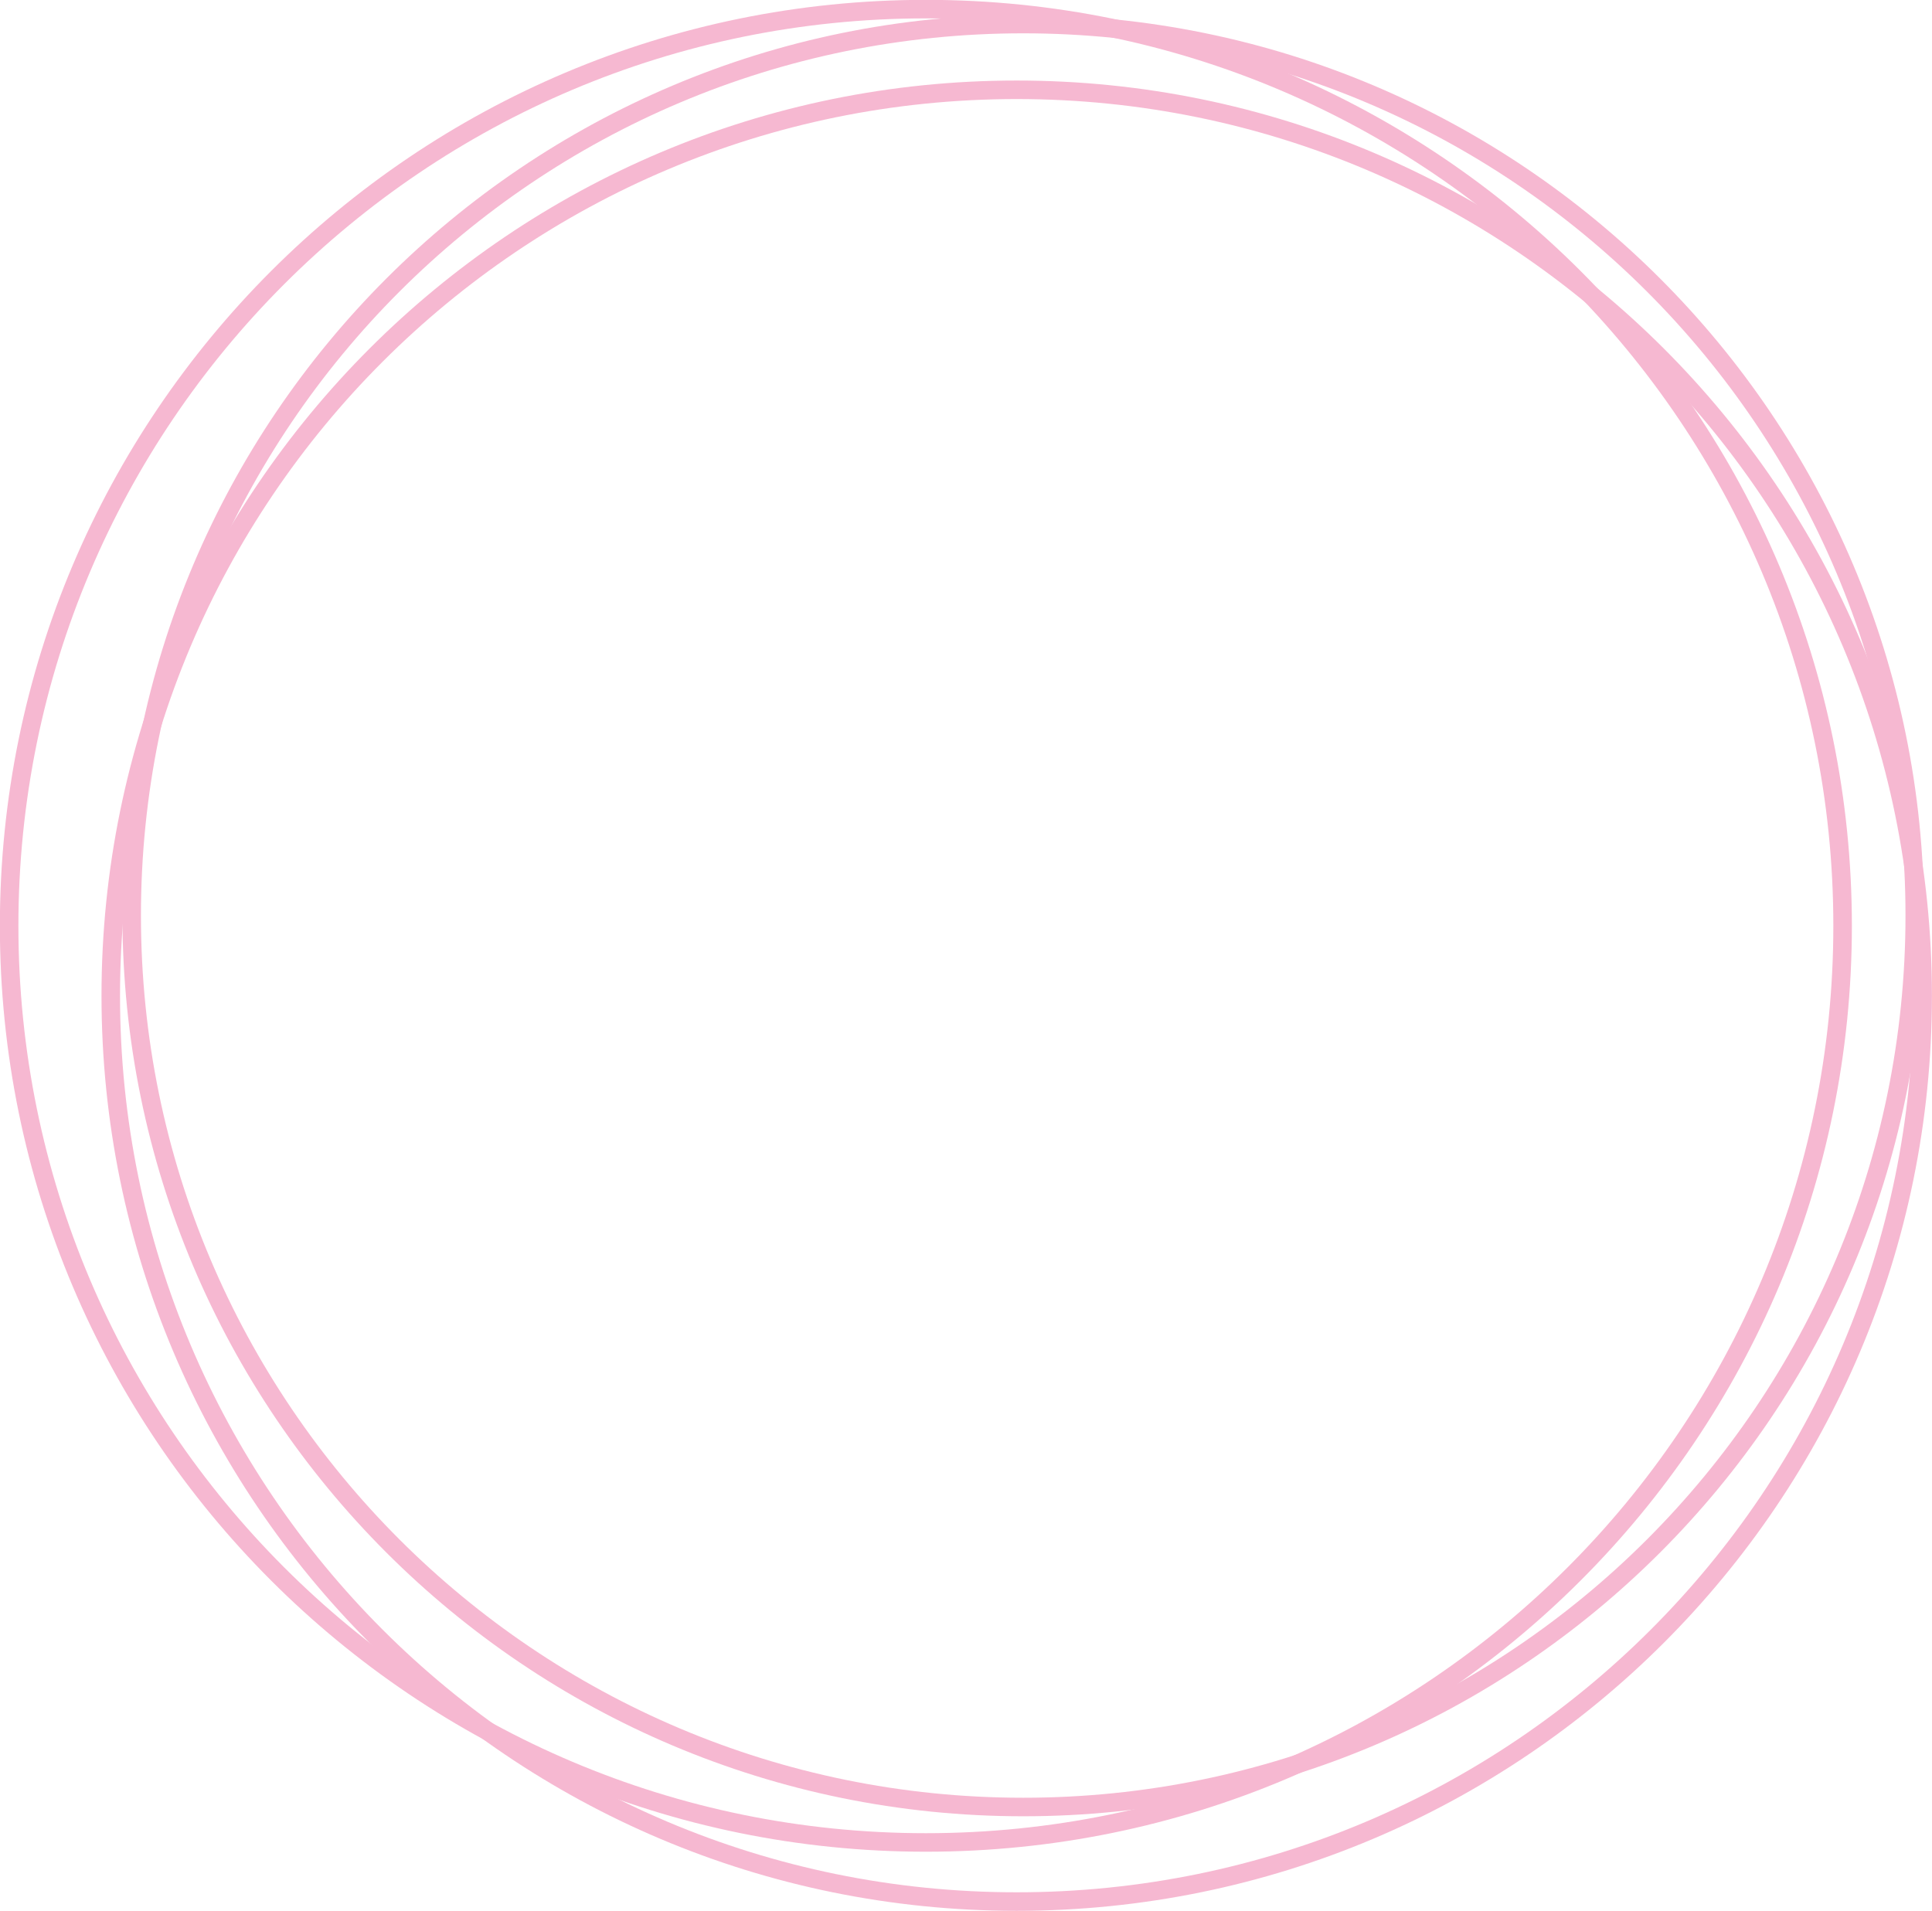 <?xml version="1.0" encoding="UTF-8" standalone="no"?><svg xmlns="http://www.w3.org/2000/svg" xmlns:xlink="http://www.w3.org/1999/xlink" fill="#000000" height="363.5" preserveAspectRatio="xMidYMid meet" version="1" viewBox="453.3 220.4 367.5 363.5" width="367.5" zoomAndPan="magnify"><g fill="#f6b8d1"><g id="change1_3"><path d="M805.558,396.513L805.558,396.513C805.558,493.793,726.697,572.654,629.417,572.654L629.417,572.654C532.137,572.654,453.276,493.793,453.276,396.513L453.276,396.513C453.276,299.233,532.137,220.373,629.417,220.373L629.417,220.373C726.697,220.373,805.558,299.233,805.558,396.513L805.558,396.513 M802.033,396.513L802.033,396.513C802.033,301.18,724.75,223.897,629.417,223.897L629.417,223.897C534.083,223.897,456.801,301.18,456.801,396.513L456.801,396.513C456.801,491.847,534.083,569.13,629.417,569.13L629.417,569.13C724.75,569.13,802.033,491.847,802.033,396.513 Z"/></g><g id="change1_1"><path d="M819.284,394.563L819.284,394.563C819.284,489.196,742.568,565.911,647.935,565.911L647.935,565.911C553.302,565.911,476.587,489.196,476.587,394.563L476.587,394.563C476.587,299.93,553.302,223.214,647.935,223.214L647.935,223.214C742.568,223.214,819.284,299.93,819.284,394.563L819.284,394.563 M815.759,394.563L815.759,394.563C815.759,301.876,740.622,226.739,647.935,226.739L647.935,226.739C555.249,226.739,480.111,301.876,480.111,394.563L480.111,394.563C480.111,487.25,555.249,562.387,647.935,562.387L647.935,562.387C740.622,562.387,815.759,487.25,815.759,394.563 Z"/></g><g id="change1_2"><path d="M820.786,409.808L820.786,409.808C820.786,505.955,742.843,583.898,646.696,583.898L646.696,583.898C550.549,583.898,472.607,505.955,472.607,409.808L472.607,409.808C472.607,313.661,550.549,235.719,646.696,235.719L646.696,235.719C742.843,235.719,820.786,313.661,820.786,409.808L820.786,409.808 M817.261,409.808L817.261,409.808C817.261,315.608,740.897,239.243,646.696,239.243L646.696,239.243C552.496,239.243,476.131,315.608,476.131,409.808L476.131,409.808C476.131,504.008,552.496,580.373,646.696,580.373L646.696,580.373C740.897,580.373,817.261,504.009,817.261,409.808 Z"/></g></g></svg>